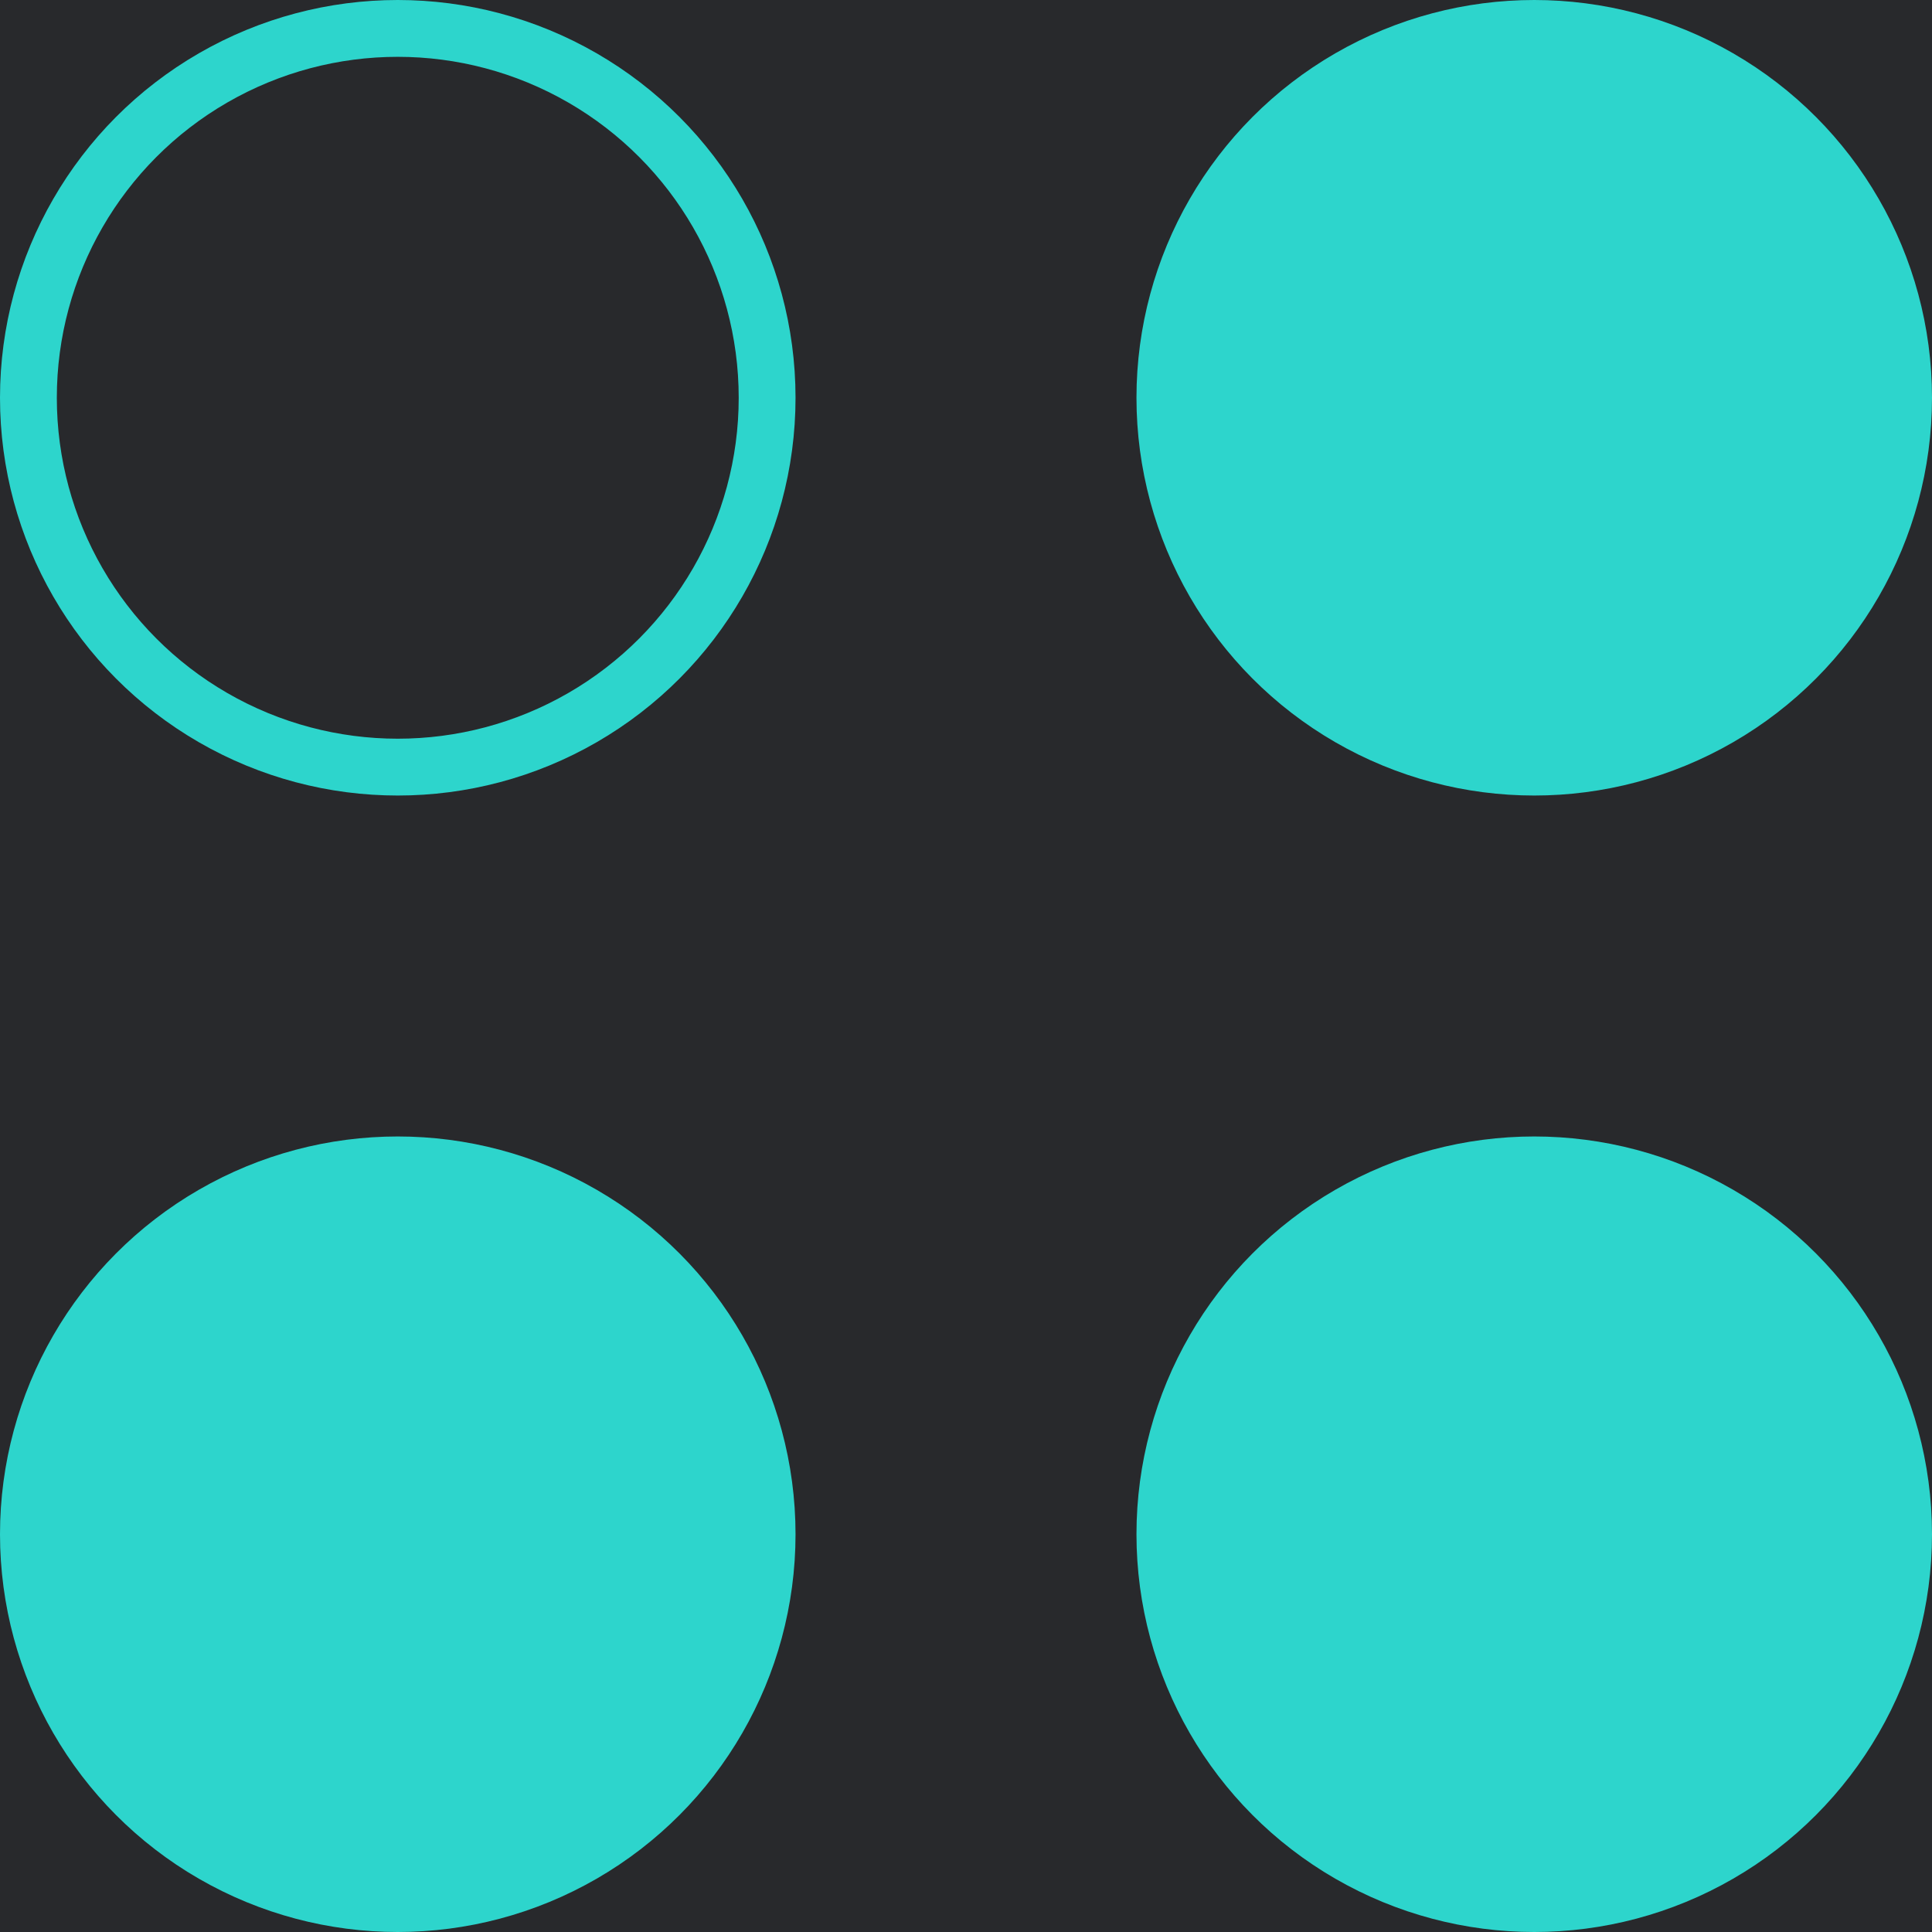 <svg width="34" height="34" viewBox="0 0 34 34" fill="none" xmlns="http://www.w3.org/2000/svg">
<rect width="34" height="34" transform="matrix(-1 0 0 1 34 0)" fill="#28292C"/>
<circle cx="7" cy="7" r="6.5" transform="matrix(-1 0 0 1 34 0)" fill="#2DD5CC" stroke="#2DD5CC"/>
<circle cx="7" cy="7" r="6.5" transform="matrix(-1 0 0 1 14 0)" stroke="#2DD5CC"/>
<circle cx="7" cy="7" r="6.5" transform="matrix(-1 0 0 1 34 20)" fill="#2DD5CC" stroke="#2DD5CC"/>
<circle cx="7" cy="7" r="6.5" transform="matrix(-1 0 0 1 14 20)" fill="#2DD5CC" stroke="#2DD5CC"/>
</svg>
